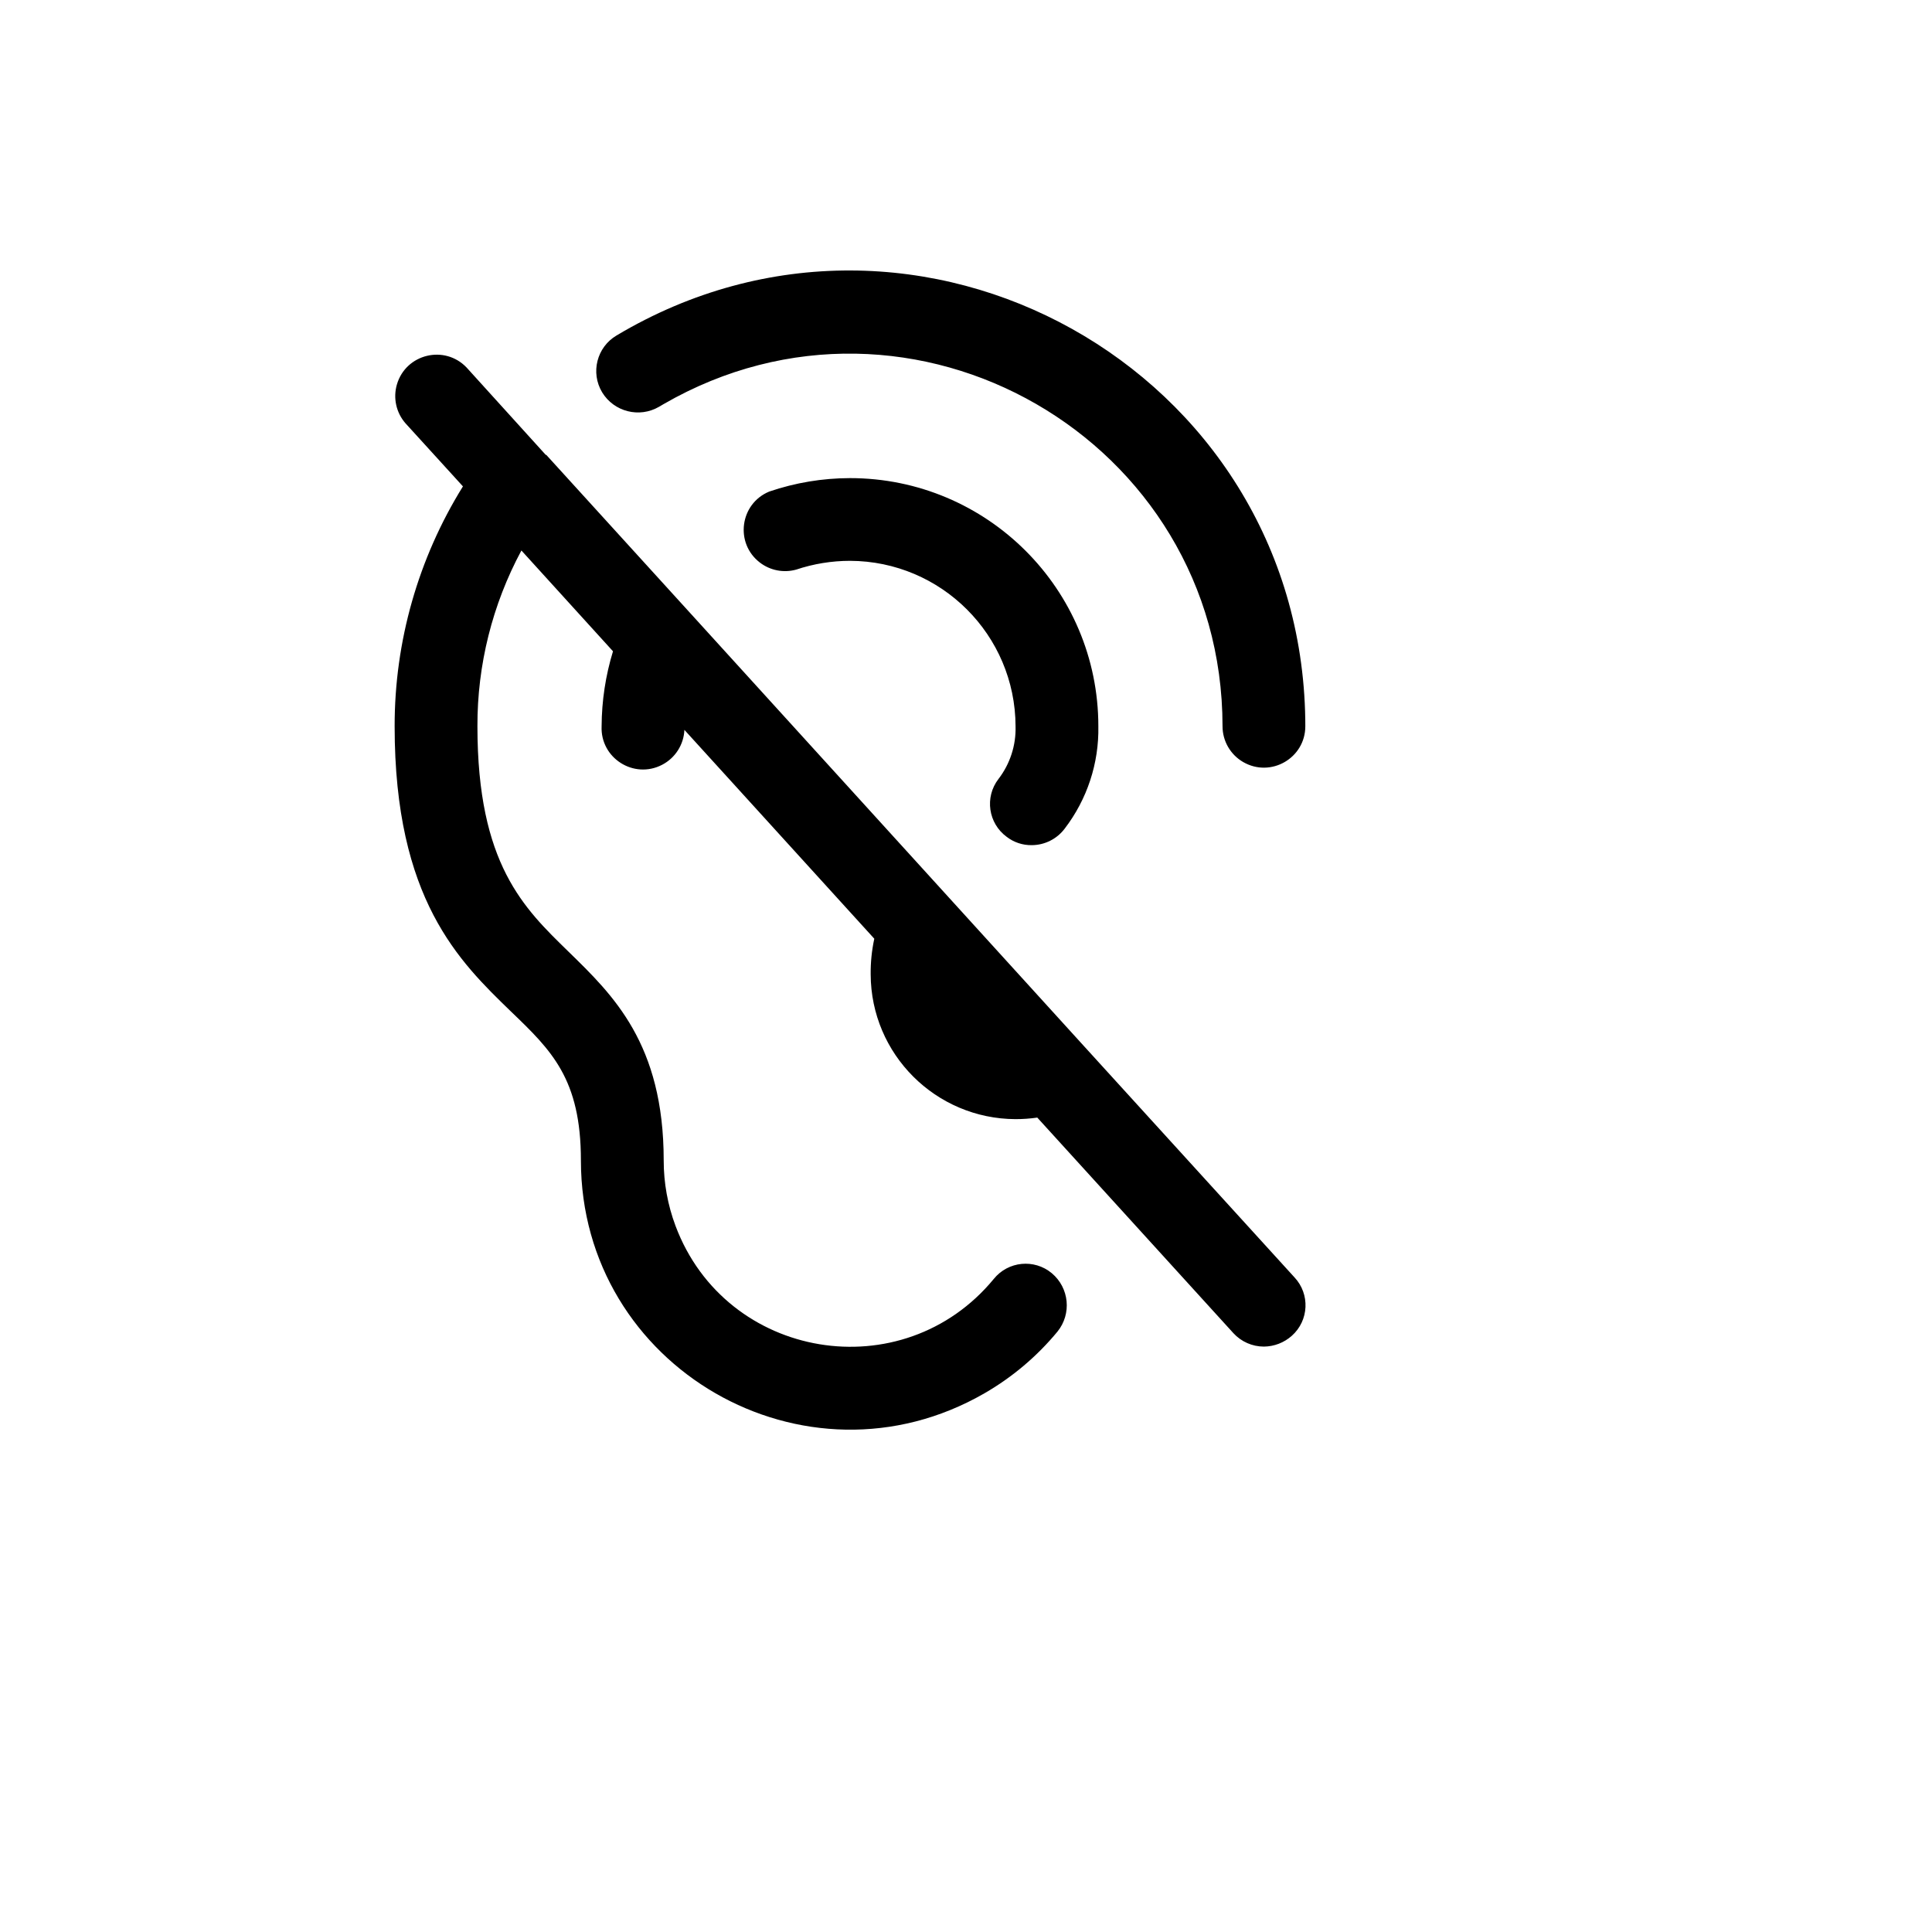 <svg xmlns="http://www.w3.org/2000/svg" version="1.1" xmlns:xlink="http://www.w3.org/1999/xlink" width="100%" height="100%" id="svgWorkerArea" viewBox="-25 -25 625 625" xmlns:idraw="https://idraw.muisca.co" style="background: white;"><defs id="defsdoc"><pattern id="patternBool" x="0" y="0" width="10" height="10" patternUnits="userSpaceOnUse" patternTransform="rotate(35)"><circle cx="5" cy="5" r="4" style="stroke: none;fill: #ff000070;"></circle></pattern></defs><g id="fileImp-740990049" class="cosito"><path id="pathImp-687506266" class="grouped" d="M169.788 101.908C165.971 95.539 168.075 87.284 174.475 83.513 271.844 25.452 395.61 94.472 397.253 207.749 397.264 208.48 397.269 209.211 397.269 209.941 397.269 220.24 386.11 226.677 377.182 221.528 373.039 219.138 370.487 214.721 370.487 209.941 370.454 117.251 270 59.355 189.67 105.728 189.178 106.013 188.689 106.3 188.201 106.591 181.812 110.306 173.622 108.223 169.788 101.908 169.788 101.908 169.788 101.908 169.788 101.908M300.686 245.73C302.986 247.5 305.817 248.443 308.72 248.405 312.935 248.405 316.904 246.423 319.433 243.054 326.703 233.563 330.539 221.891 330.313 209.941 330.313 165.608 294.341 129.669 249.967 129.669 241.083 129.684 232.263 131.153 223.854 134.017 214.33 137.958 212.647 150.721 220.825 156.991 224.161 159.549 228.506 160.393 232.559 159.269 238.171 157.393 244.049 156.434 249.967 156.427 279.512 156.518 303.439 180.424 303.531 209.941 303.708 216.093 301.757 222.117 298.007 226.999 293.471 232.885 294.681 241.349 300.686 245.73 300.686 245.73 300.686 245.73 300.686 245.73M324.79 312.456C324.79 312.456 324.79 312.456 324.79 312.456 324.79 312.456 198.579 173.652 198.579 173.652 198.579 173.652 198.579 173.652 198.579 173.652 198.579 173.652 151.71 122.144 151.71 122.144 151.71 122.144 151.543 122.144 151.543 122.144 151.543 122.144 125.932 93.881 125.932 93.881 118.809 86.436 106.291 89.487 103.399 99.372 102.115 103.762 103.164 108.503 106.18 111.942 106.18 111.942 124.76 132.345 124.76 132.345 110.288 155.642 102.634 182.522 102.665 209.941 102.665 265.965 123.589 286.033 140.328 302.255 153.384 314.797 162.925 323.995 162.925 350.418 162.932 417.361 235.472 459.193 293.496 425.715 302.488 420.527 310.479 413.773 317.09 405.773 321.737 400.026 320.918 391.619 315.248 386.875 309.58 382.155 301.142 382.983 296.501 388.715 267.028 424.504 209.829 414.996 193.543 371.601 191.001 364.827 189.702 357.652 189.707 350.418 189.707 312.623 173.303 296.903 158.908 282.856 144.512 268.808 129.447 254.593 129.447 209.941 129.388 190.102 134.278 170.56 143.675 153.082 143.675 153.082 173.303 185.692 173.303 185.692 170.899 193.553 169.658 201.722 169.621 209.941 169.17 220.24 180.047 227.165 189.2 222.406 193.448 220.197 196.194 215.892 196.403 211.112 196.403 211.112 257.834 278.675 257.834 278.675 257.014 282.465 256.621 286.336 256.663 290.214 256.754 316.037 277.685 336.948 303.531 337.039 305.884 337.039 308.233 336.871 310.562 336.538 310.562 336.538 374.002 406.274 374.002 406.274 376.538 409.044 380.121 410.621 383.878 410.622 387.218 410.59 390.432 409.341 392.917 407.111 398.462 402.166 398.84 393.628 393.754 388.213 393.754 388.213 324.79 312.456 324.79 312.456"></path></g></svg>